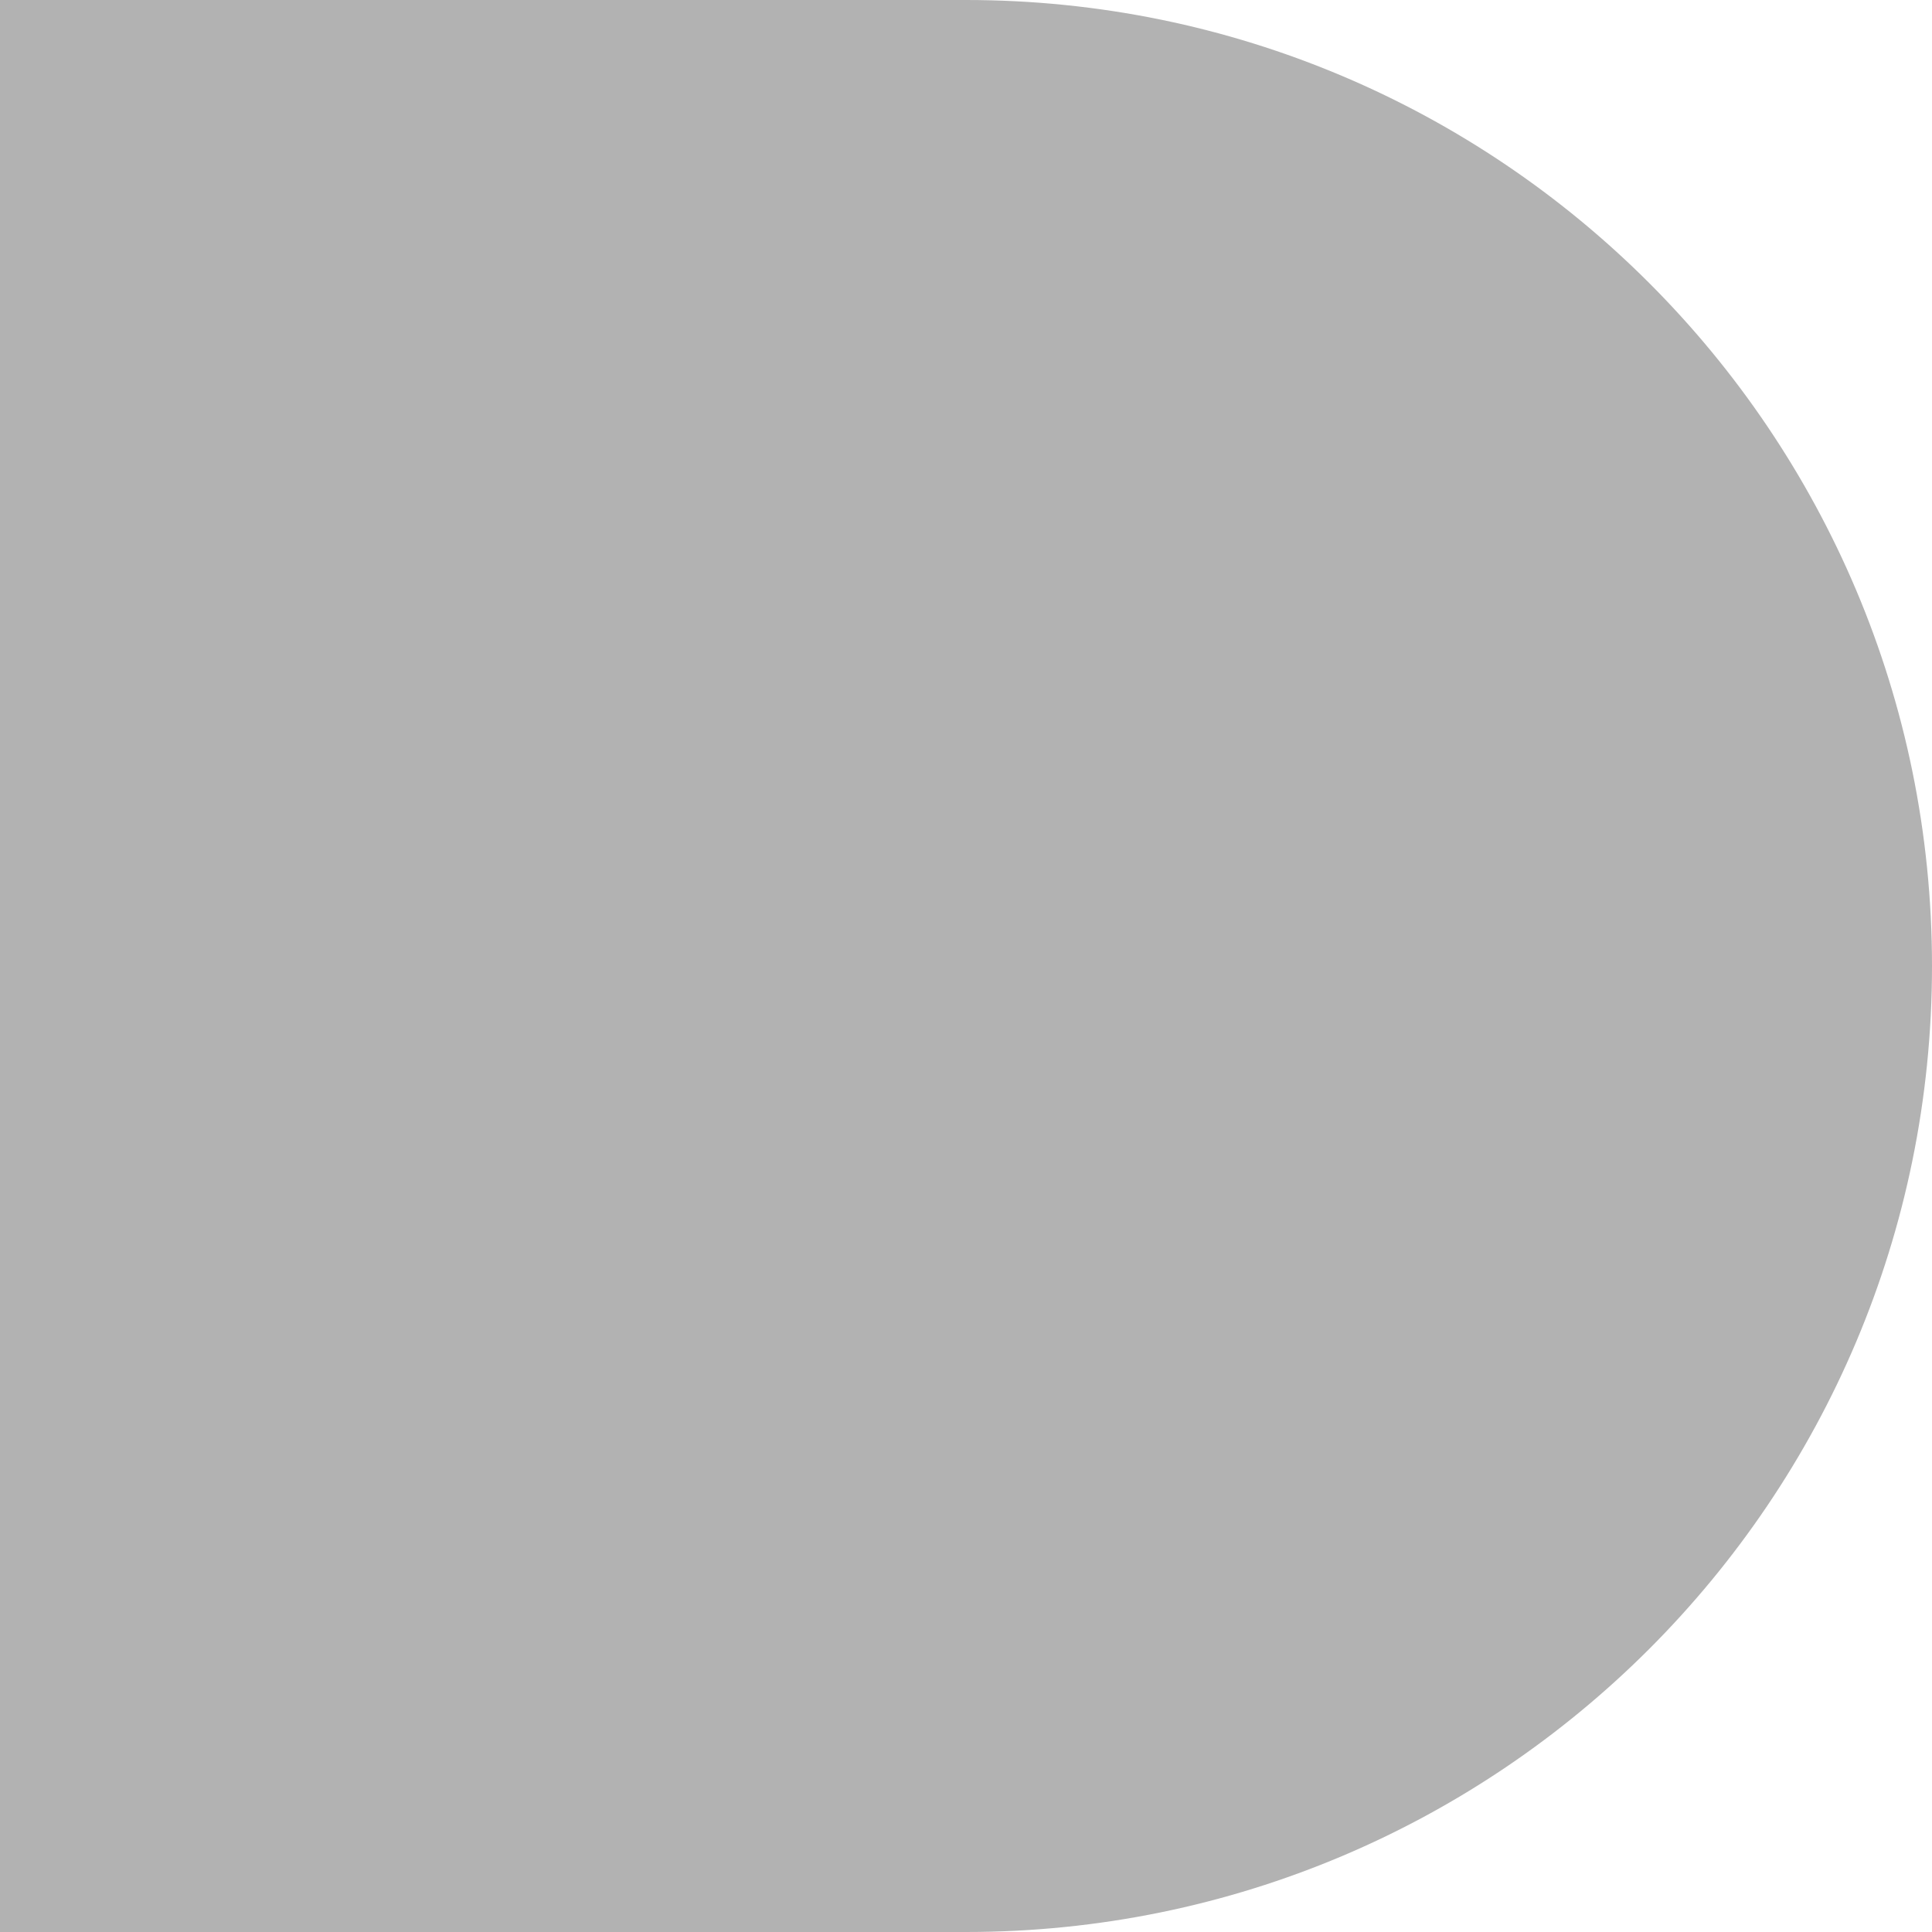 <?xml version="1.0" encoding="UTF-8"?> <svg xmlns="http://www.w3.org/2000/svg" id="Calque_1" version="1.1" viewBox="0 0 34 34"><defs><style> .st0 { fill: #b2b2b2; } </style></defs><path class="st0" d="M0,34h17c9.39,0,17-7.61,17-17S26.39,0,17,0H0v34Z"></path></svg> 